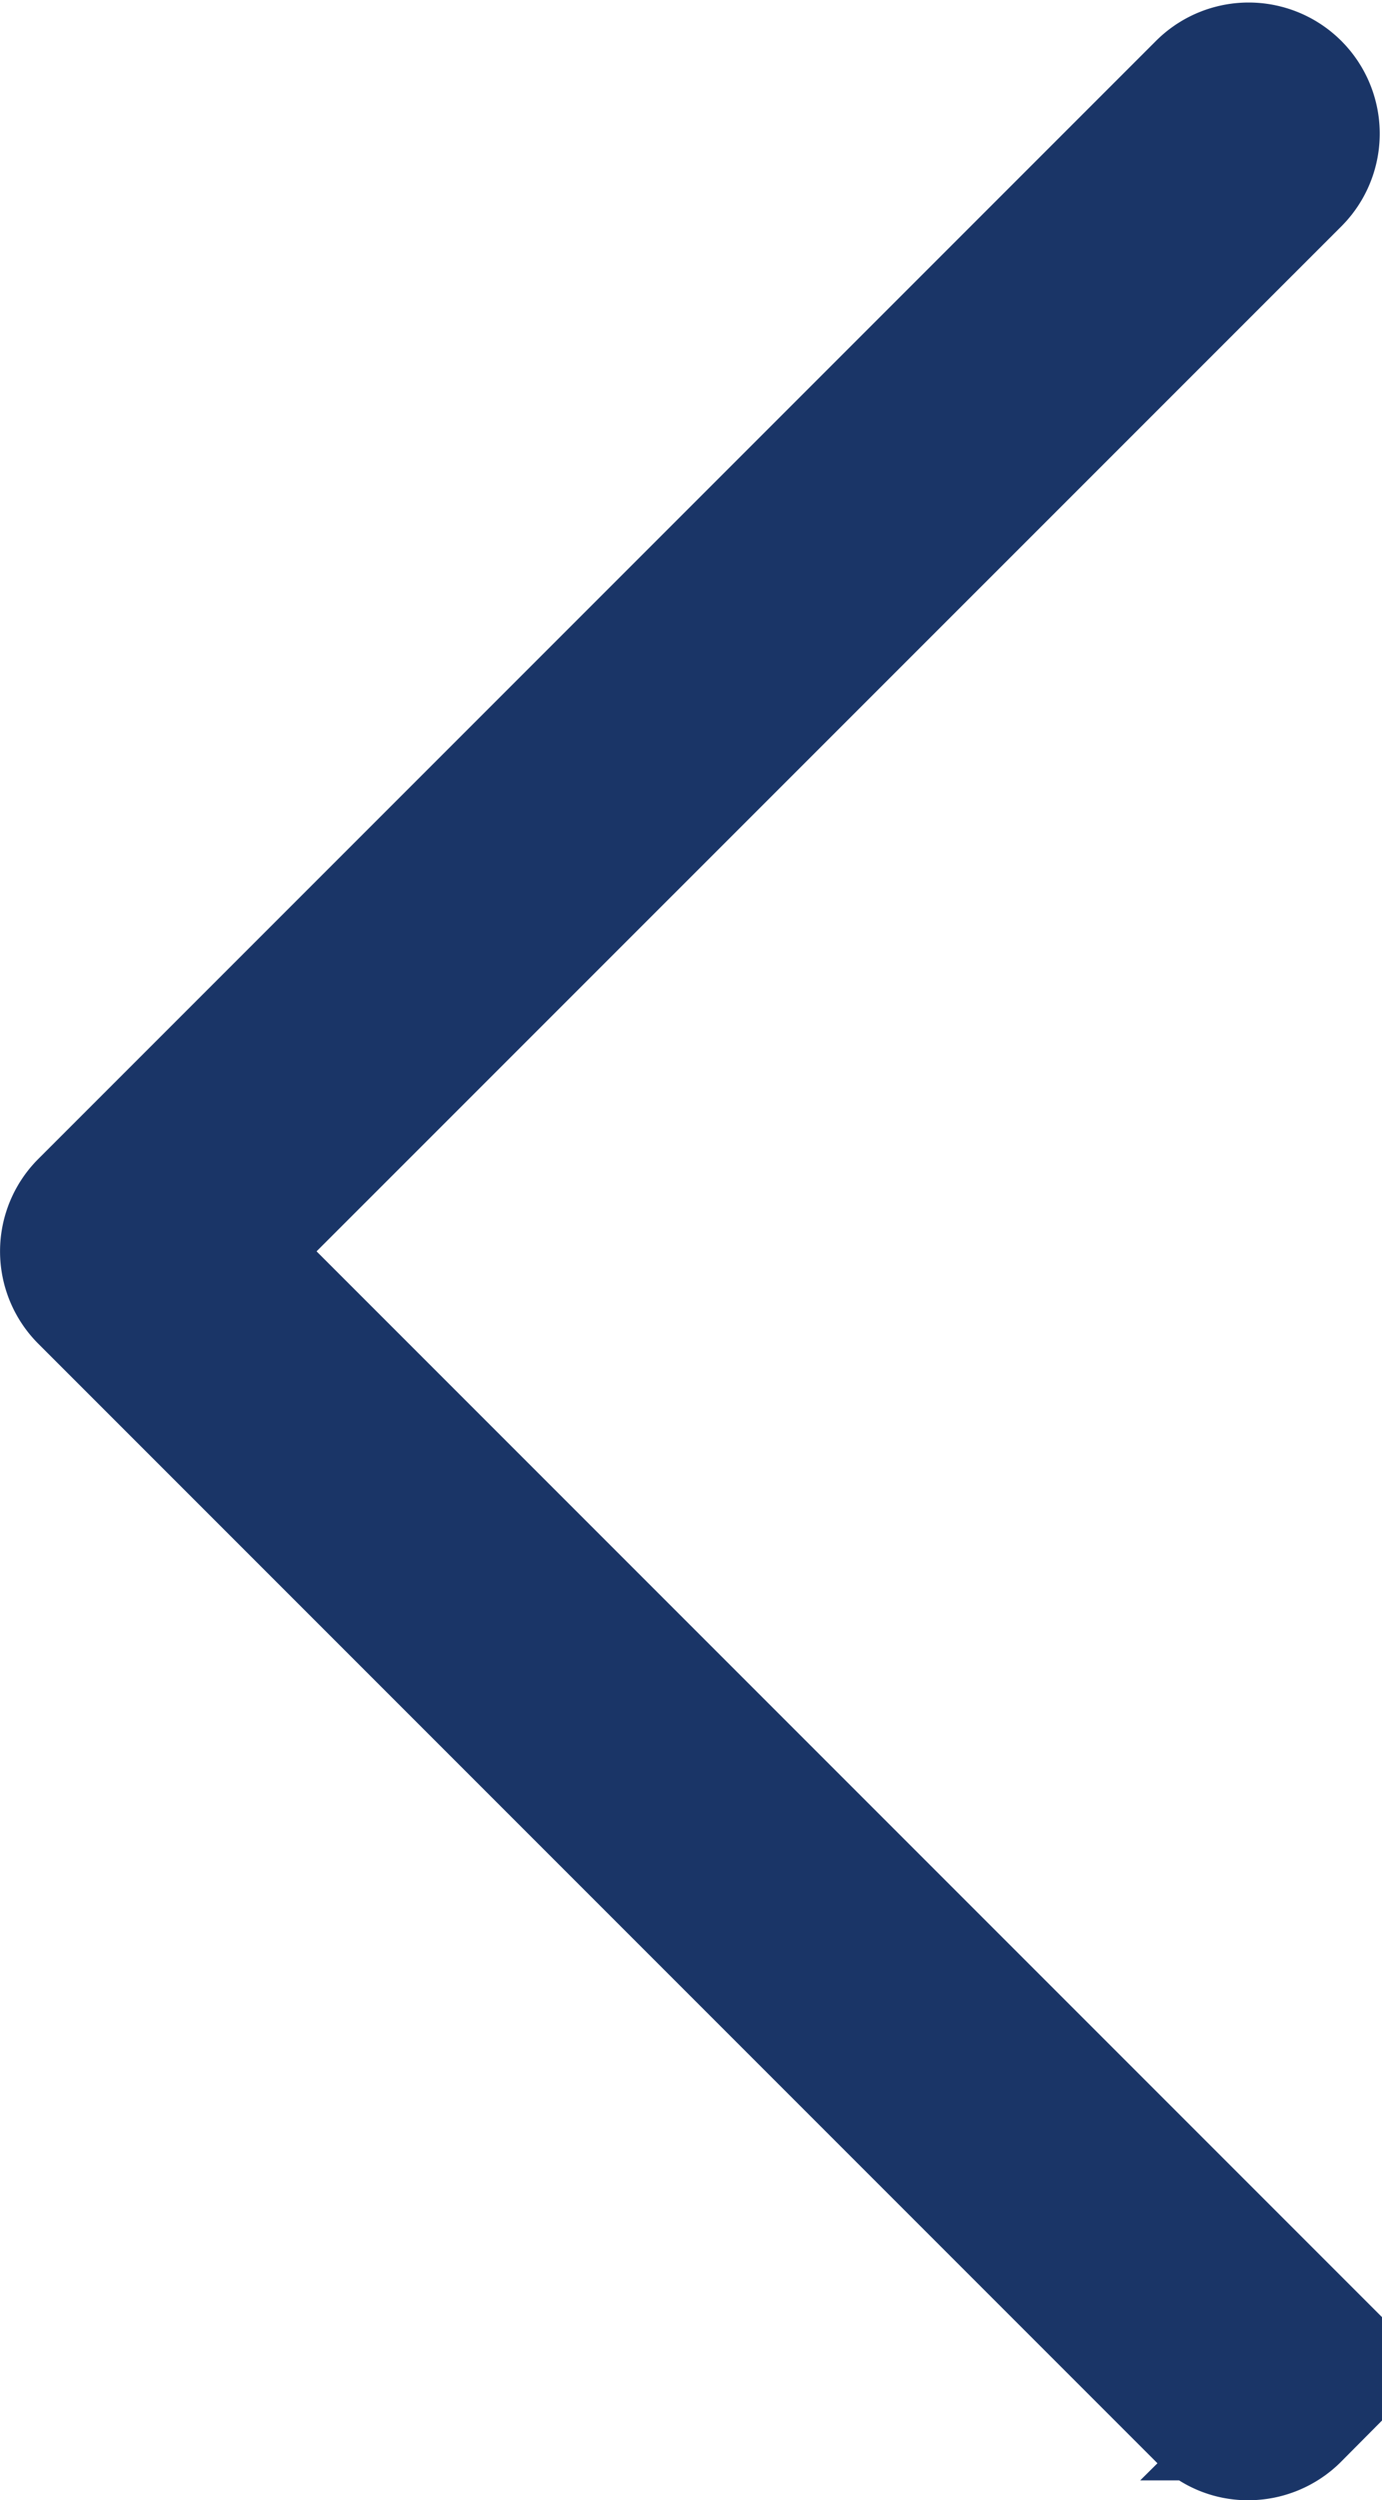 <svg xmlns="http://www.w3.org/2000/svg" width="10.788" height="19.511" viewBox="0 0 10.788 19.511">
  <g id="noun-arrow-3134195" transform="translate(0.5 0.506)">
    <path id="Path_4235" data-name="Path 4235" d="M33.139,18.283a.525.525,0,0,1-.37.155.507.507,0,0,1-.37-.155L23.678,9.562a.52.52,0,0,1,0-.74L32.4.1a.523.523,0,1,1,.74.74L24.787,9.192l8.351,8.351a.521.521,0,0,1,0,.74Z" transform="translate(-23.523 0.067)" fill="#1a3567" stroke="#1a3567" stroke-width="1"/>
  </g>
</svg>
